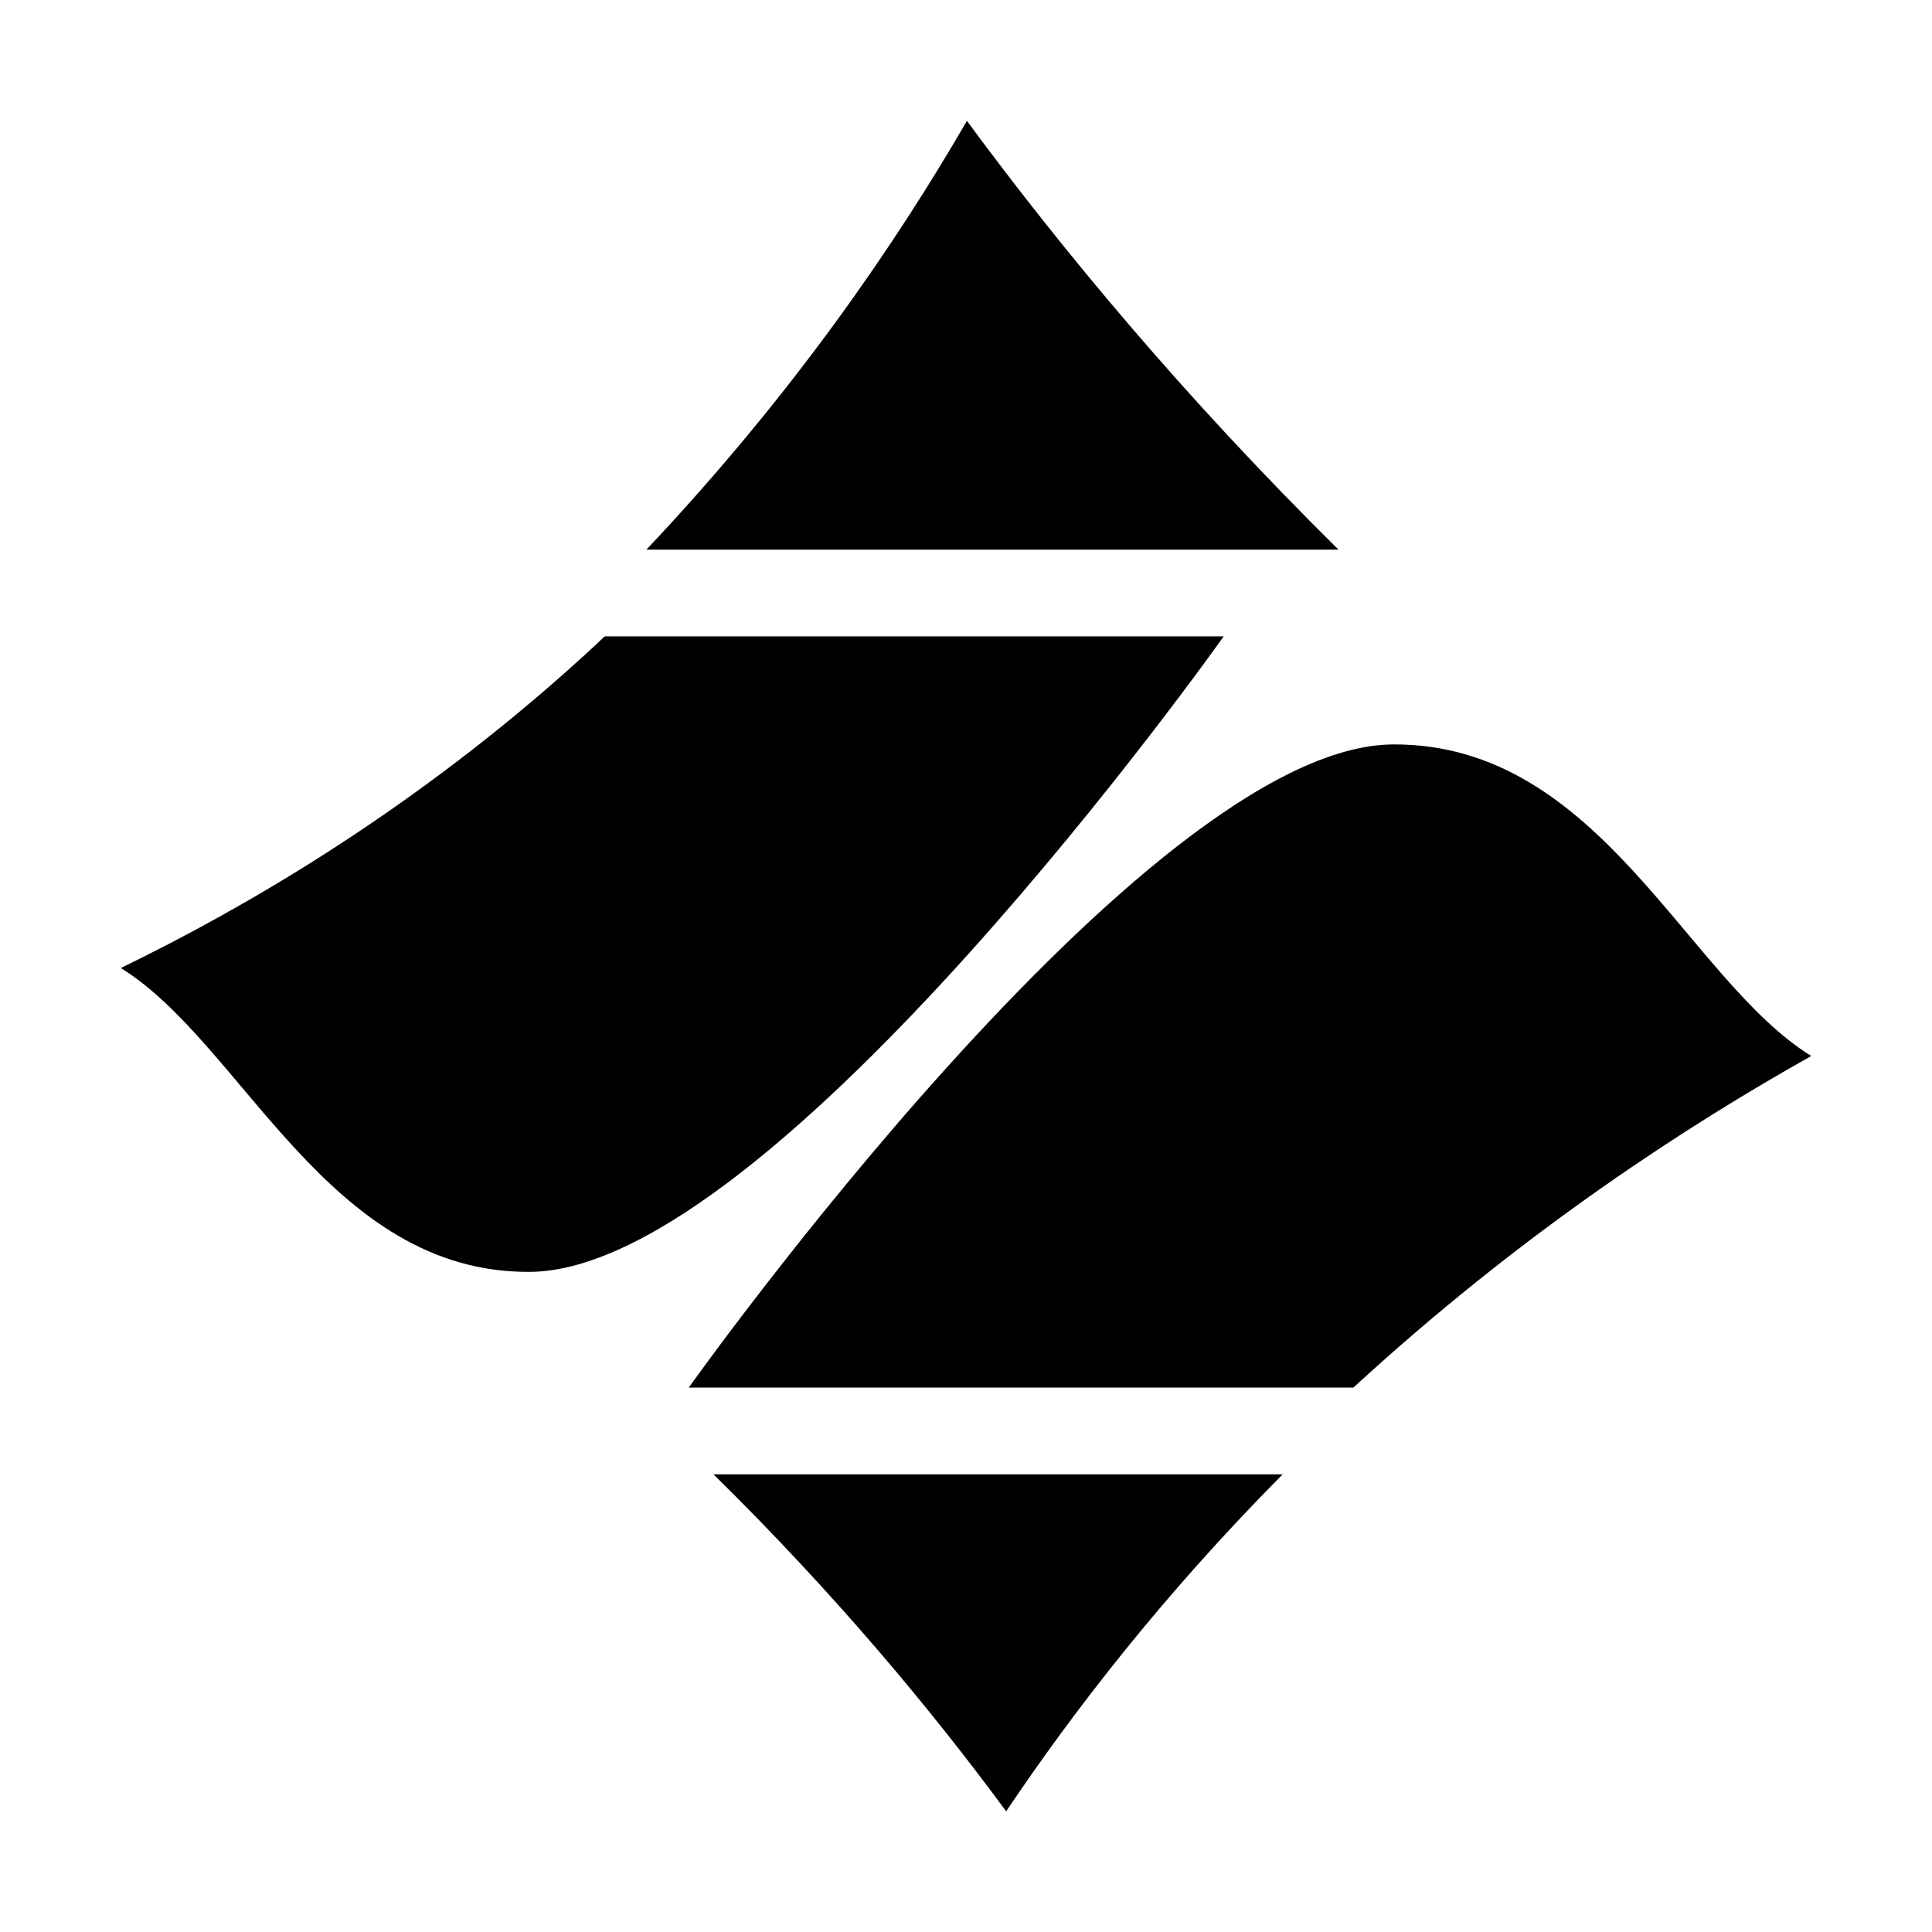 <svg xmlns="http://www.w3.org/2000/svg" width="64" height="64" viewBox="0 0 64 64" fill="none"><path d="M42.49 48.84C38.496 52.865 35.513 56.751 33.332 60H33.329C30.856 56.642 27.67 52.807 23.636 48.84H42.49Z" fill="black"></path><path d="M46.147 24.66C53.018 24.625 55.864 32.427 60 34.981C55.793 37.343 50.672 40.704 45.482 45.376H45.484C45.262 45.572 45.045 45.77 44.831 45.966H22.816C22.816 45.966 37.913 24.704 46.147 24.66Z" fill="black"></path><path d="M40.537 21.08C40.537 21.08 25.687 42.069 17.561 42.132C10.858 42.185 8.05 34.568 4.002 32.067C8.039 30.107 13.341 27.034 18.662 22.333C19.131 21.918 19.591 21.498 20.032 21.08H40.537Z" fill="black"></path><path d="M4.002 32.067C4.001 32.067 4.001 32.067 4 32.068V32.065C4.001 32.066 4.001 32.066 4.002 32.067Z" fill="black"></path><path d="M32.03 4.004C35.185 8.285 39.235 13.165 44.341 18.208H21.412C26.372 12.955 29.767 7.914 32.03 4.004Z" fill="black"></path><path d="M32.03 4.004C32.029 4.002 32.029 4.001 32.028 4H32.032C32.032 4.001 32.031 4.002 32.03 4.004Z" fill="black"></path></svg>